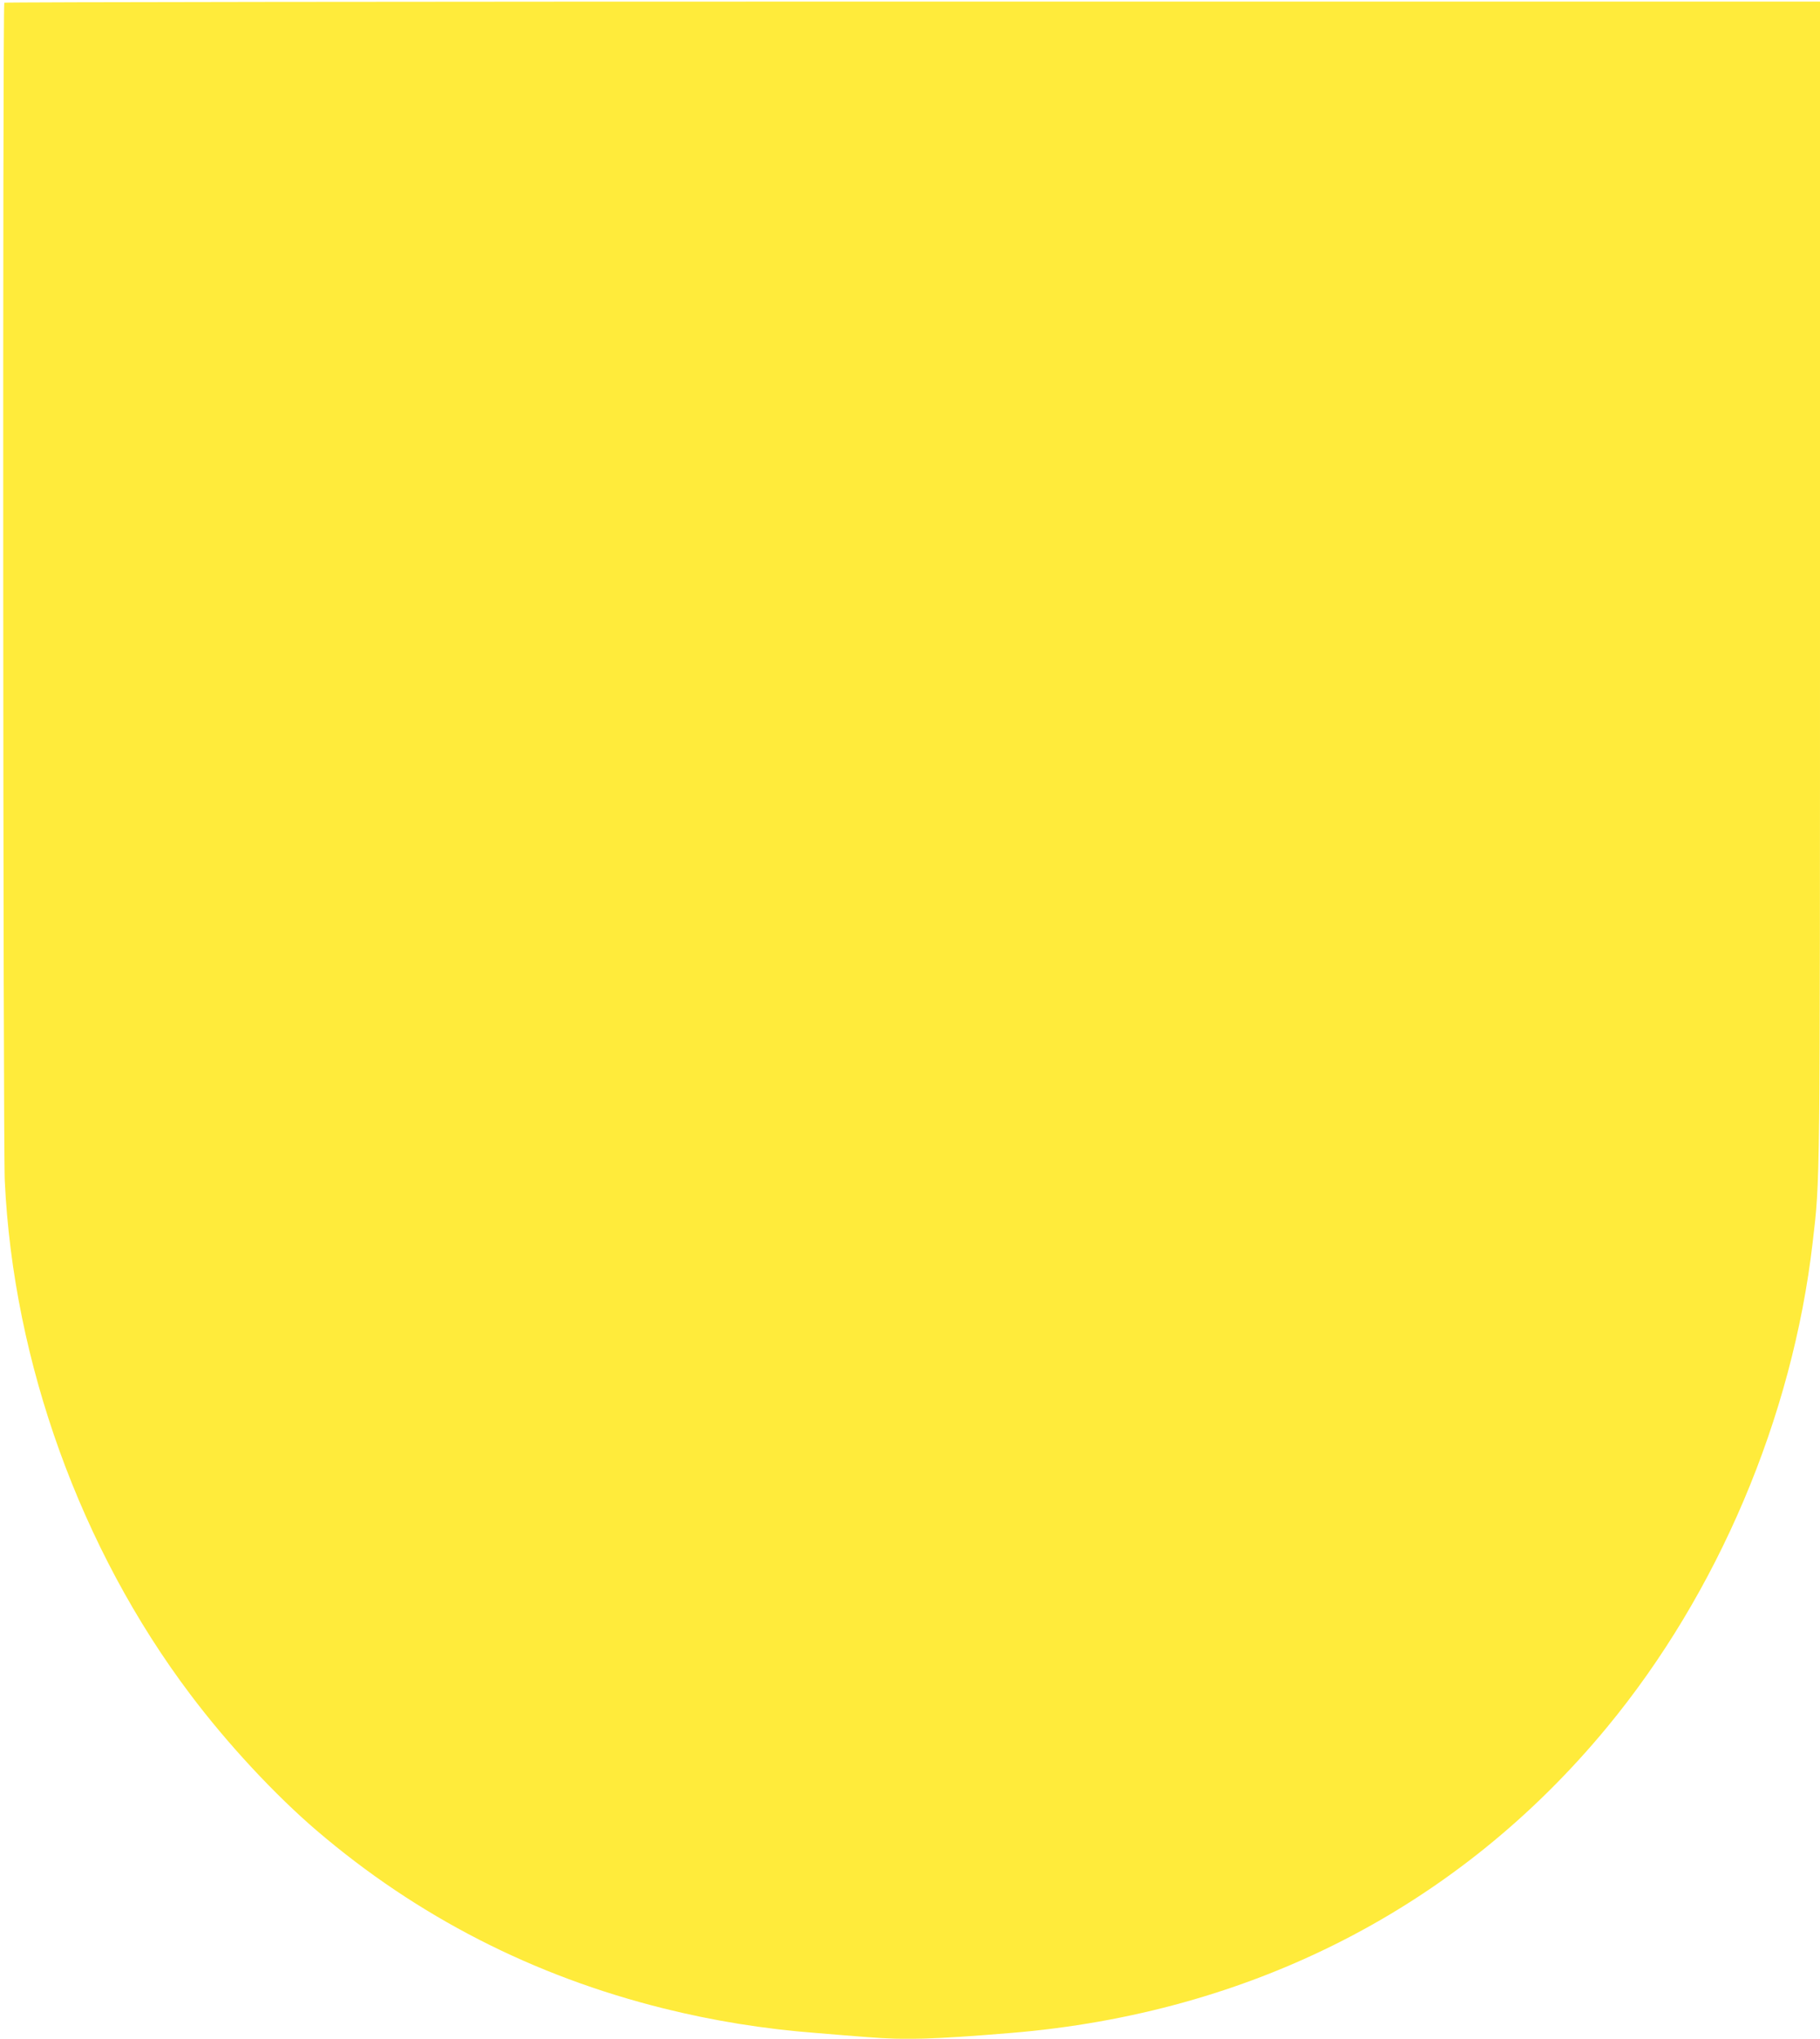 <?xml version="1.0" standalone="no"?>
<!DOCTYPE svg PUBLIC "-//W3C//DTD SVG 20010904//EN"
 "http://www.w3.org/TR/2001/REC-SVG-20010904/DTD/svg10.dtd">
<svg version="1.0" xmlns="http://www.w3.org/2000/svg"
 width="1143pt" height="1280pt" viewBox="0 0 1143 1280"
 preserveAspectRatio="xMidYMid meet">
<g transform="translate(0,1280) scale(0.1,-0.1)"
fill="#ffeb3b" stroke="none">
<path d="M27 12783 c-11 -11 -8 -7162 3 -7396 53 -1140 477 -2313 1165 -3225
234 -311 532 -631 795 -856 632 -540 1360 -912 2175 -1115 312 -78 634 -130
962 -155 109 -9 254 -21 323 -26 237 -19 407 -14 895 26 1514 124 2814 790
3747 1919 697 843 1165 1946 1292 3045 47 405 46 290 46 4154 l0 3636 -5698 0
c-3134 0 -5702 -3 -5705 -7z"/>
</g>
</svg>
